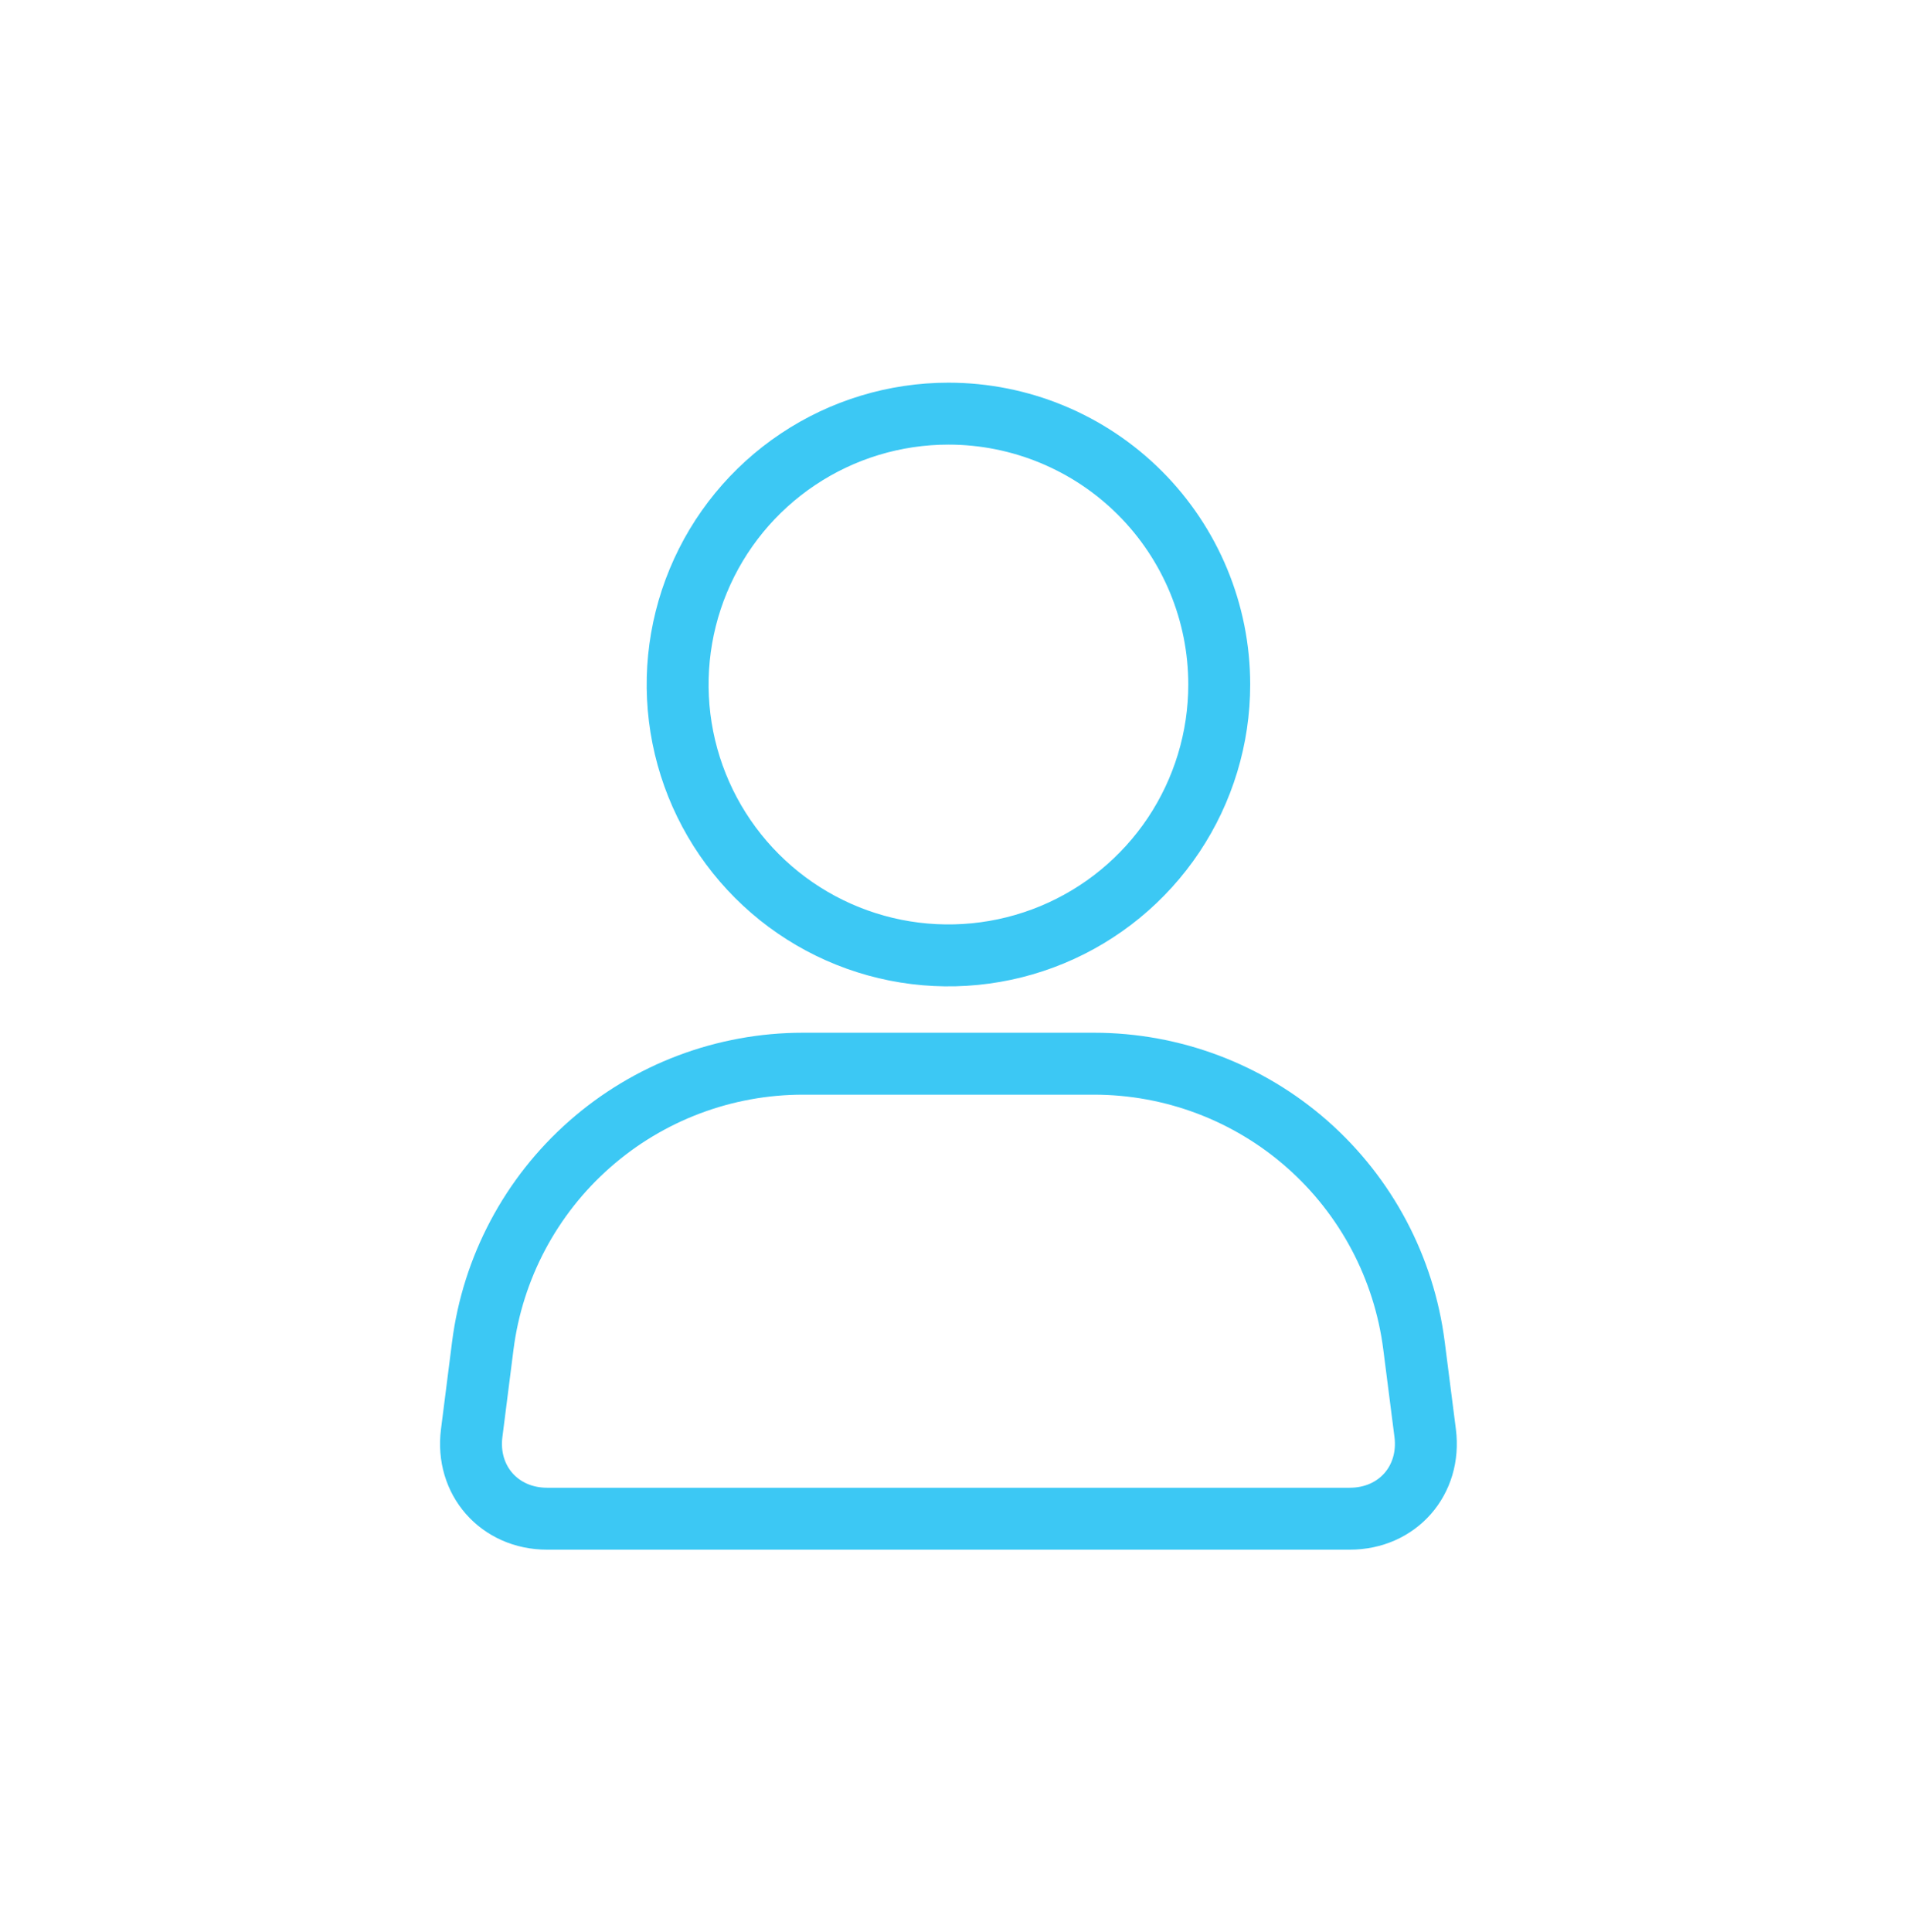 <svg width="77" height="78" viewBox="0 0 77 78" fill="none" xmlns="http://www.w3.org/2000/svg">
<path d="M19.046 57.846L19.494 54.318C19.896 51.173 21.43 48.282 23.81 46.187C26.189 44.092 29.251 42.936 32.422 42.937H44.17C47.34 42.936 50.402 44.091 52.782 46.186C55.161 48.282 56.694 51.173 57.094 54.318L57.545 57.846C57.787 59.756 56.43 61.303 54.5 61.303H22.091C20.166 61.303 18.803 59.756 19.046 57.846Z" stroke="#3CC8F4" stroke-width="2.5" stroke-linecap="round" stroke-linejoin="round"/>
<path d="M49.23 27.631C49.23 29.794 48.588 31.907 47.387 33.706C46.185 35.504 44.478 36.905 42.48 37.733C40.482 38.56 38.283 38.777 36.162 38.355C34.041 37.933 32.093 36.892 30.564 35.362C29.035 33.833 27.993 31.885 27.571 29.764C27.149 27.643 27.366 25.445 28.194 23.447C29.021 21.449 30.423 19.741 32.221 18.54C34.019 17.338 36.133 16.697 38.295 16.697C41.195 16.697 43.976 17.849 46.027 19.899C48.078 21.95 49.23 24.731 49.23 27.631Z" stroke="#3CC8F4" stroke-width="2.5" stroke-linecap="round" stroke-linejoin="round"/>
</svg>
